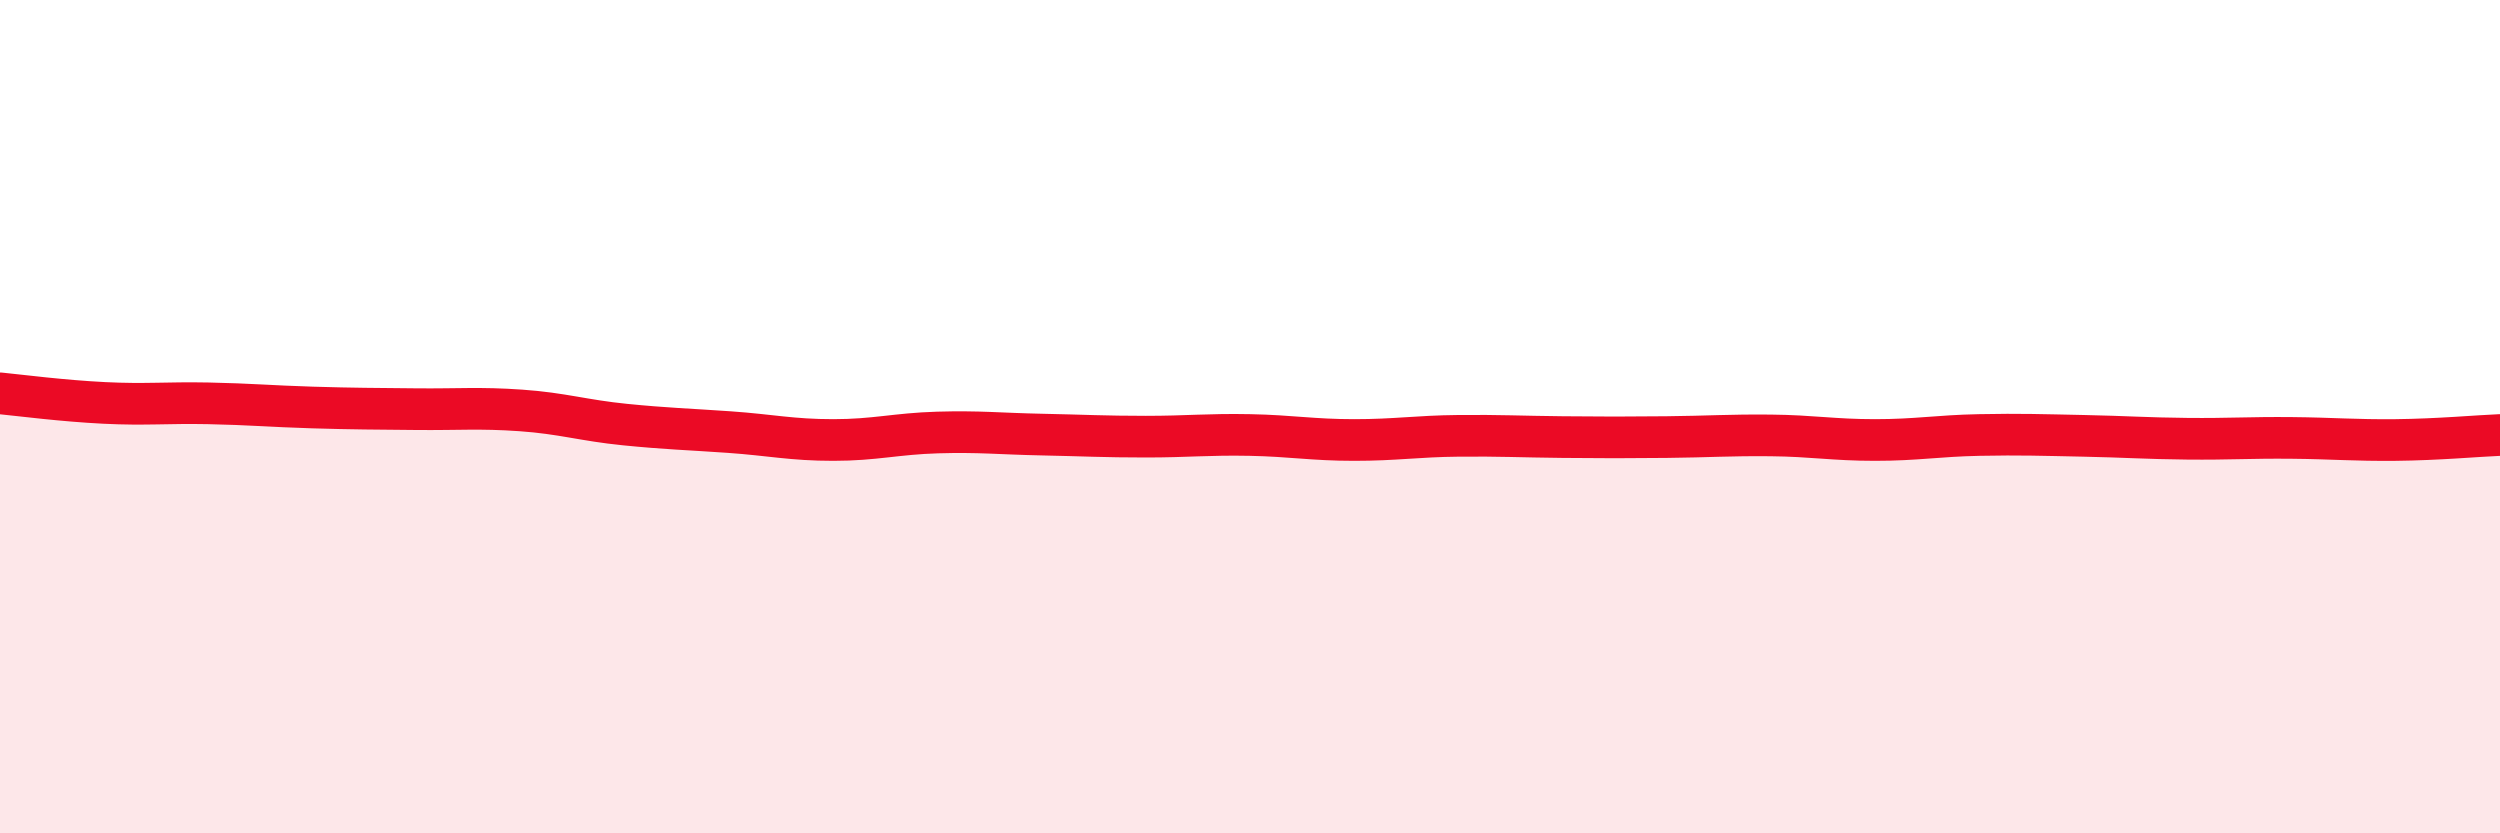 
    <svg width="60" height="20" viewBox="0 0 60 20" xmlns="http://www.w3.org/2000/svg">
      <path
        d="M 0,9.44 C 0.5,9.49 1.5,9.62 2.5,9.67 C 3.5,9.72 4,9.66 5,9.68 C 6,9.7 6.5,9.75 7.5,9.78 C 8.5,9.81 9,9.81 10,9.82 C 11,9.83 11.5,9.78 12.5,9.85 C 13.5,9.92 14,10.09 15,10.19 C 16,10.29 16.5,10.3 17.5,10.37 C 18.5,10.44 19,10.56 20,10.56 C 21,10.56 21.5,10.41 22.5,10.38 C 23.5,10.35 24,10.41 25,10.43 C 26,10.45 26.5,10.48 27.5,10.48 C 28.5,10.48 29,10.42 30,10.44 C 31,10.46 31.5,10.56 32.5,10.56 C 33.5,10.56 34,10.47 35,10.46 C 36,10.45 36.5,10.48 37.5,10.49 C 38.5,10.5 39,10.5 40,10.49 C 41,10.48 41.5,10.44 42.5,10.45 C 43.5,10.46 44,10.56 45,10.56 C 46,10.56 46.5,10.46 47.5,10.44 C 48.5,10.42 49,10.44 50,10.46 C 51,10.48 51.5,10.52 52.5,10.53 C 53.5,10.54 54,10.5 55,10.51 C 56,10.52 56.5,10.57 57.5,10.56 C 58.5,10.55 59.5,10.46 60,10.44L60 20L0 20Z"
        fill="#EB0A25"
        opacity="0.1"
        stroke-linecap="round"
        stroke-linejoin="round"
      />
      <path
        d="M 0,9.44 C 0.5,9.49 1.5,9.62 2.5,9.67 C 3.5,9.72 4,9.66 5,9.68 C 6,9.7 6.5,9.75 7.5,9.78 C 8.5,9.81 9,9.81 10,9.82 C 11,9.83 11.5,9.78 12.5,9.85 C 13.5,9.92 14,10.09 15,10.19 C 16,10.29 16.5,10.3 17.5,10.37 C 18.5,10.44 19,10.56 20,10.56 C 21,10.56 21.5,10.41 22.5,10.38 C 23.5,10.35 24,10.41 25,10.43 C 26,10.45 26.5,10.48 27.5,10.48 C 28.5,10.48 29,10.42 30,10.44 C 31,10.46 31.5,10.56 32.5,10.56 C 33.5,10.56 34,10.47 35,10.46 C 36,10.45 36.5,10.48 37.5,10.49 C 38.5,10.5 39,10.5 40,10.49 C 41,10.48 41.5,10.44 42.5,10.45 C 43.5,10.46 44,10.56 45,10.56 C 46,10.56 46.5,10.46 47.5,10.44 C 48.5,10.42 49,10.44 50,10.46 C 51,10.48 51.5,10.52 52.5,10.53 C 53.5,10.54 54,10.5 55,10.51 C 56,10.52 56.5,10.57 57.5,10.56 C 58.5,10.55 59.5,10.46 60,10.44"
        stroke="#EB0A25"
        stroke-width="1"
        fill="none"
        stroke-linecap="round"
        stroke-linejoin="round"
      />
    </svg>
  